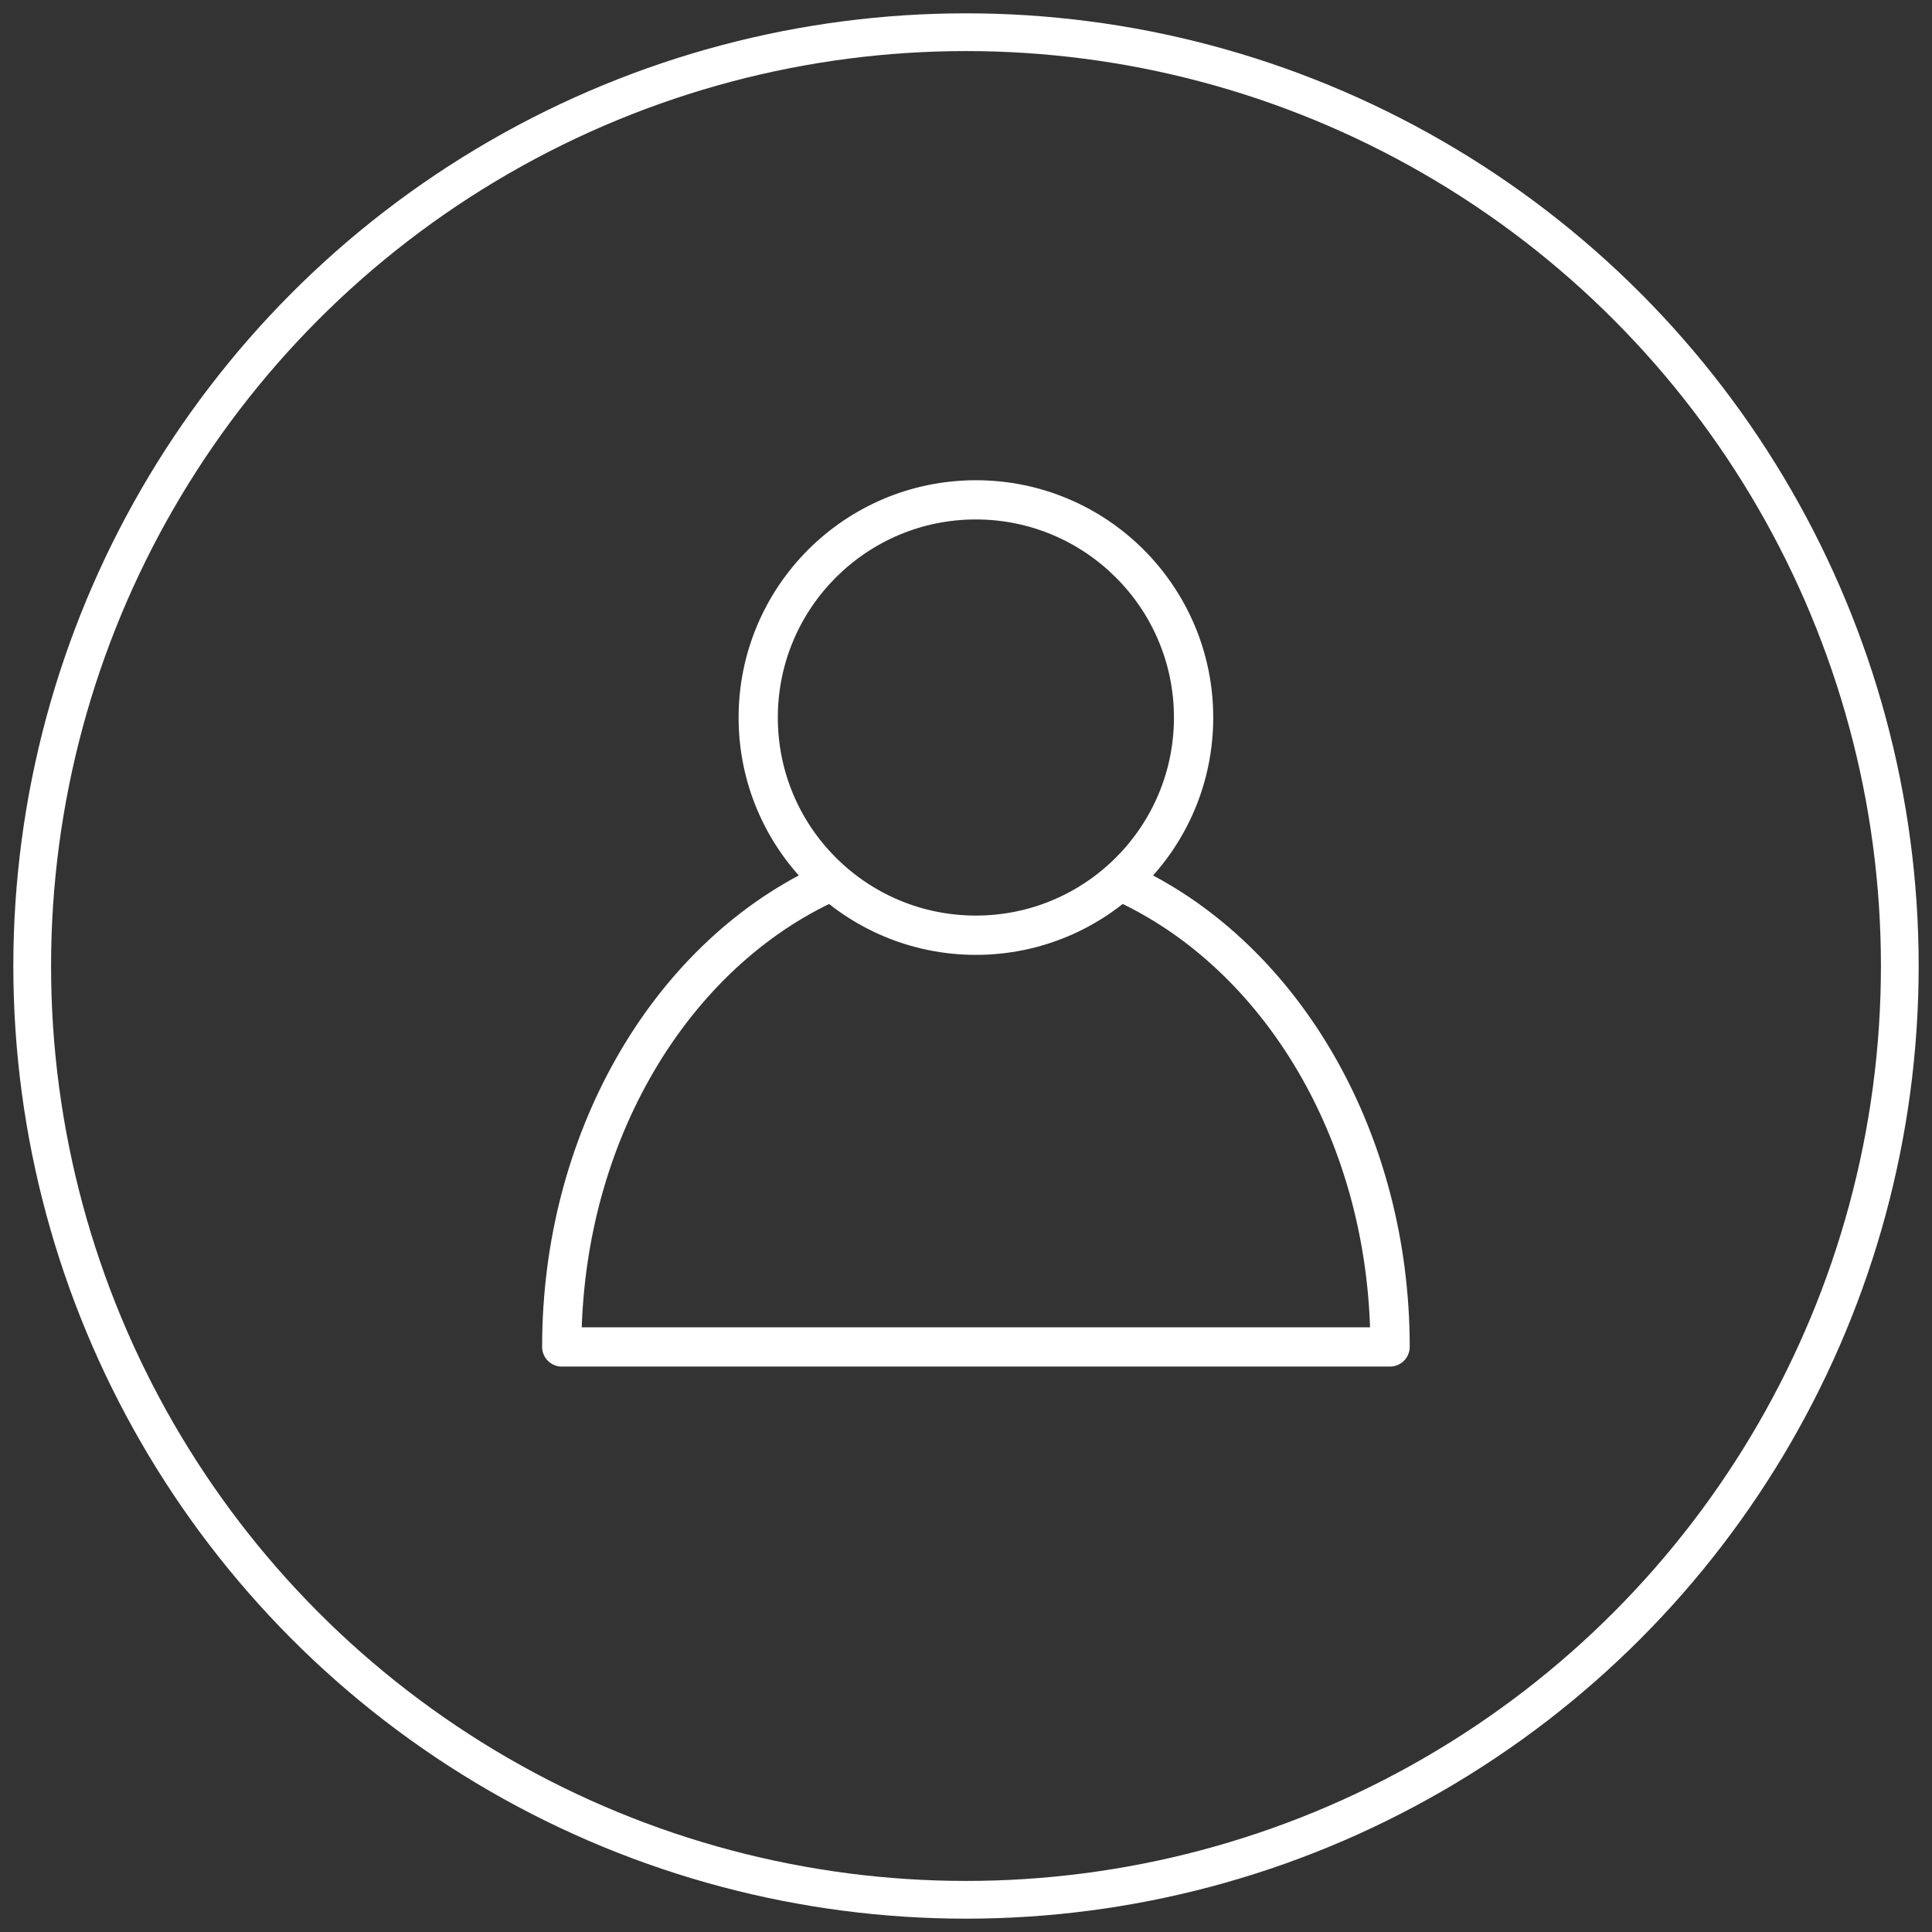 <?xml version="1.0" encoding="UTF-8"?>
<svg id="Layer_1" data-name="Layer 1" xmlns="http://www.w3.org/2000/svg" viewBox="0 0 300 300">
  <rect x="0" y="0" width="300" height="300" fill="#333333" stroke="none"/>
  <defs>
    <style>
      .cls-1 {
        fill: #fff;
        stroke-miterlimit: 10;
        stroke-width: 1.46px;
      }

      .cls-1, .cls-2 {
        stroke: #fff;
      }

      .cls-2 {
        fill: none;
        stroke-linecap: round;
        stroke-linejoin: round;
        stroke-width: 5.86px;
      }
    </style>
  </defs>
  <circle class="cls-2" cx="150" cy="150" r="145"/>
  <g>
    <path class="cls-1" d="M174.34,139.56c-1.15-.56-1.64-1.94-1.09-3.09.56-1.15,1.94-1.64,3.09-1.08,12.47,5.96,23.07,16.29,30.48,29.4,7.16,12.67,11.35,27.94,11.35,44.35,0,1.28-1.04,2.33-2.32,2.33H87.23c-1.28,0-2.32-1.04-2.32-2.33,0-16.41,4.19-31.68,11.35-44.35,7.4-13.11,18.01-23.44,30.48-29.4,1.15-.56,2.53-.07,3.09,1.08.55,1.15.06,2.53-1.09,3.09-11.61,5.55-21.51,15.21-28.45,27.5-6.44,11.39-10.33,25.04-10.71,39.77h123.91c-.37-14.73-4.26-28.38-10.7-39.77-6.94-12.28-16.84-21.94-28.45-27.5h0Z"/>
    <path class="cls-1" d="M151.54,75.3c9.97,0,19,4.04,25.54,10.58,6.53,6.54,10.58,15.57,10.58,25.54s-4.04,19.01-10.58,25.54c-6.54,6.53-15.57,10.58-25.54,10.58s-19.01-4.05-25.54-10.58c-6.53-6.53-10.58-15.57-10.58-25.54s4.05-19,10.58-25.54c6.53-6.53,15.57-10.58,25.54-10.58h0ZM173.79,89.16c-5.7-5.7-13.56-9.23-22.26-9.23s-16.56,3.53-22.26,9.23c-5.7,5.7-9.22,13.56-9.22,22.26s3.52,16.57,9.22,22.26c5.7,5.7,13.57,9.22,22.26,9.22s16.56-3.52,22.26-9.22c5.7-5.7,9.23-13.57,9.23-22.26s-3.52-16.56-9.23-22.26h0Z"/>
  </g>
</svg>